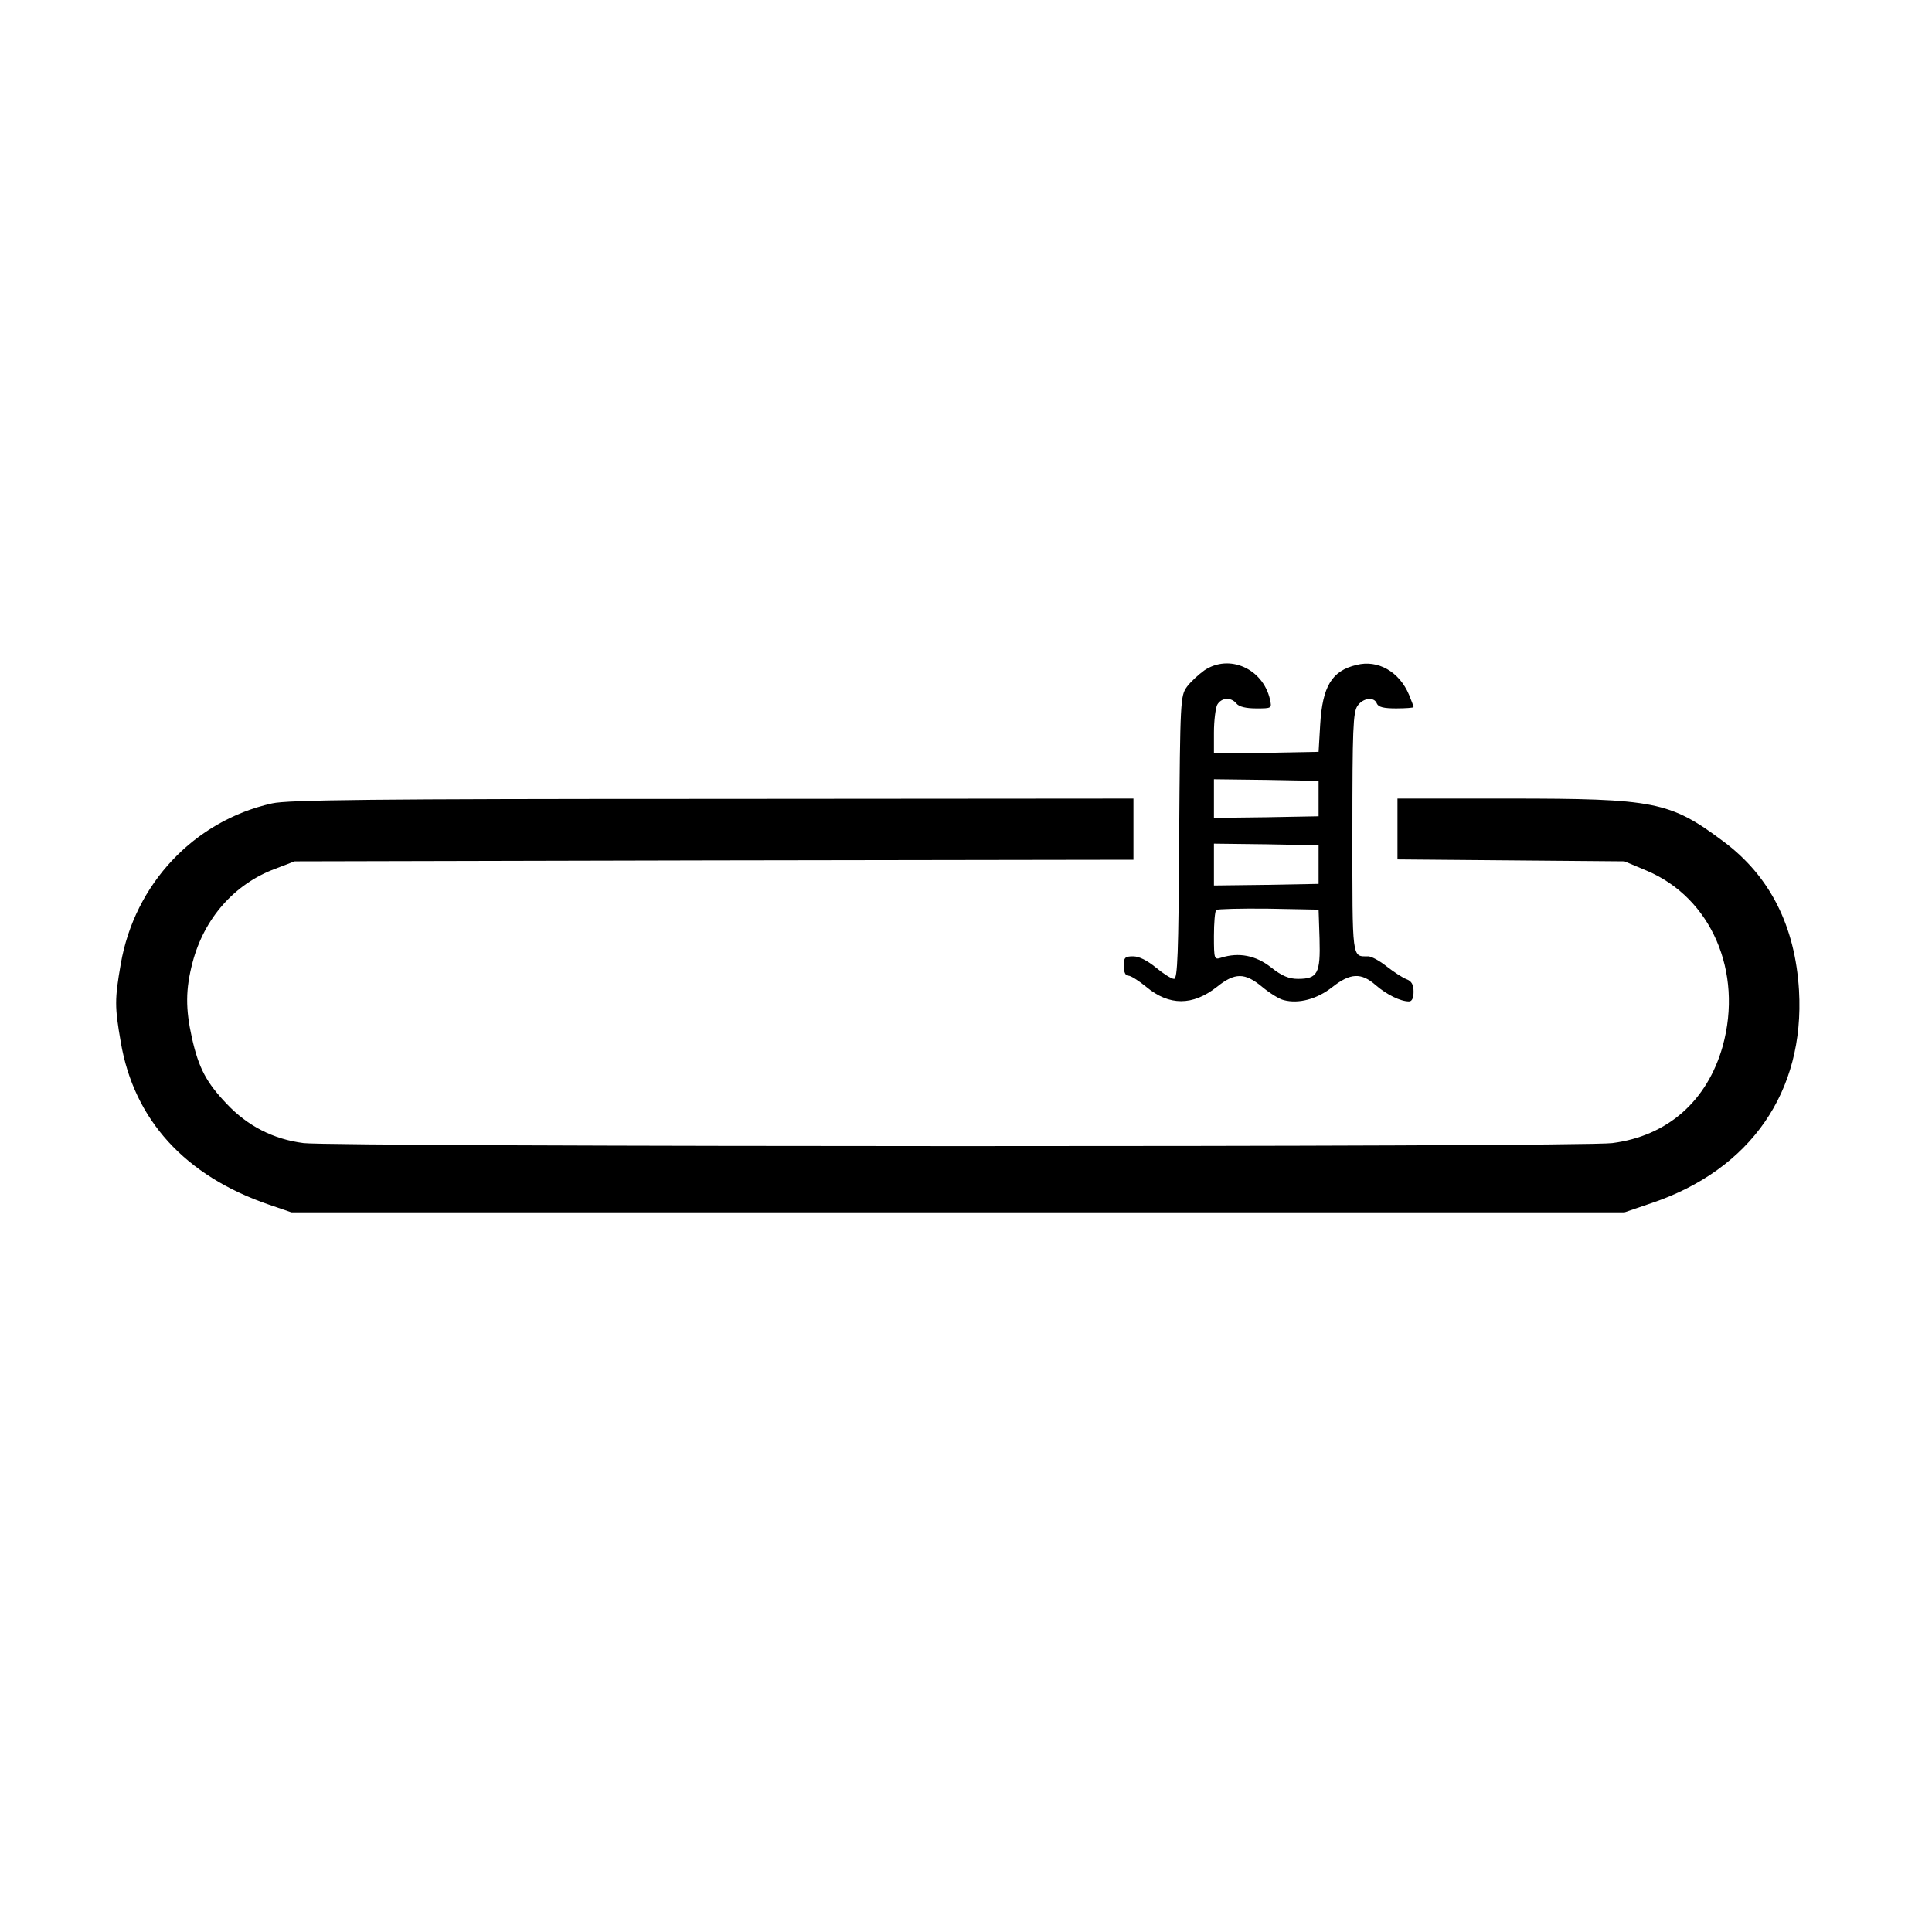 <?xml version="1.0" encoding="UTF-8" standalone="no"?> <svg xmlns="http://www.w3.org/2000/svg" version="1.0" width="600pt" height="600pt" viewBox="0 0 600 600" preserveAspectRatio="xMidYMid meet"><g transform="translate(0,600) scale(0.1,-0.1)" fill="#000000" stroke="none"><path d="M3740 3918 c-18 -13 -43 -36 -54 -51 -20 -28 -21 -40 -24 -468 -2 -363 -5 -439 -16 -439 -8 0 -33 16 -56 35 -27 22 -52 35 -71 35 -26 0 -29 -4 -29 -30 0 -19 5 -30 14 -30 8 0 33 -16 56 -35 71 -59 144 -59 219 0 56 45 87 45 141 0 23 -19 53 -38 67 -41 46 -12 103 3 150 40 57 45 91 46 136 6 34 -29 76 -50 103 -50 9 0 14 11 14 30 0 22 -6 33 -22 39 -13 5 -40 23 -62 40 -21 17 -47 31 -57 31 -51 0 -49 -16 -49 384 0 320 2 375 16 394 17 25 52 29 60 7 5 -11 21 -15 60 -15 30 0 54 2 54 4 0 2 -6 19 -14 38 -30 72 -97 110 -163 93 -77 -18 -106 -67 -113 -185 l-5 -85 -162 -3 -163 -2 0 65 c0 37 5 75 10 86 13 23 43 25 60 4 8 -10 30 -15 61 -15 49 0 49 0 43 28 -22 96 -127 142 -204 90z m355 -398 l0 -55 -162 -3 -163 -2 0 60 0 60 163 -2 162 -3 0 -55z m0 -205 l0 -60 -162 -3 -163 -2 0 65 0 65 163 -2 162 -3 0 -60z m3 -231 c3 -107 -6 -124 -67 -124 -28 0 -50 9 -84 36 -47 37 -100 47 -154 30 -22 -7 -23 -6 -23 67 0 40 3 77 7 81 4 3 77 5 162 4 l156 -3 3 -91z"></path><path d="M845 3505 c-242 -54 -427 -250 -470 -499 -19 -110 -19 -132 0 -242 41 -242 200 -416 460 -505 l70 -24 2070 0 2070 0 85 29 c307 104 475 346 457 660 -12 200 -90 355 -235 463 -166 124 -213 133 -667 133 l-345 0 0 -94 0 -95 353 -3 352 -3 69 -29 c200 -84 300 -314 236 -545 -48 -170 -171 -279 -343 -301 -96 -13 -3968 -12 -4064 0 -94 12 -174 53 -239 122 -63 66 -87 111 -108 205 -20 90 -20 150 2 234 36 137 130 244 257 291 l60 23 1303 3 1302 2 0 95 0 95 -1307 -1 c-1052 0 -1320 -3 -1368 -14z"></path></g></svg> 